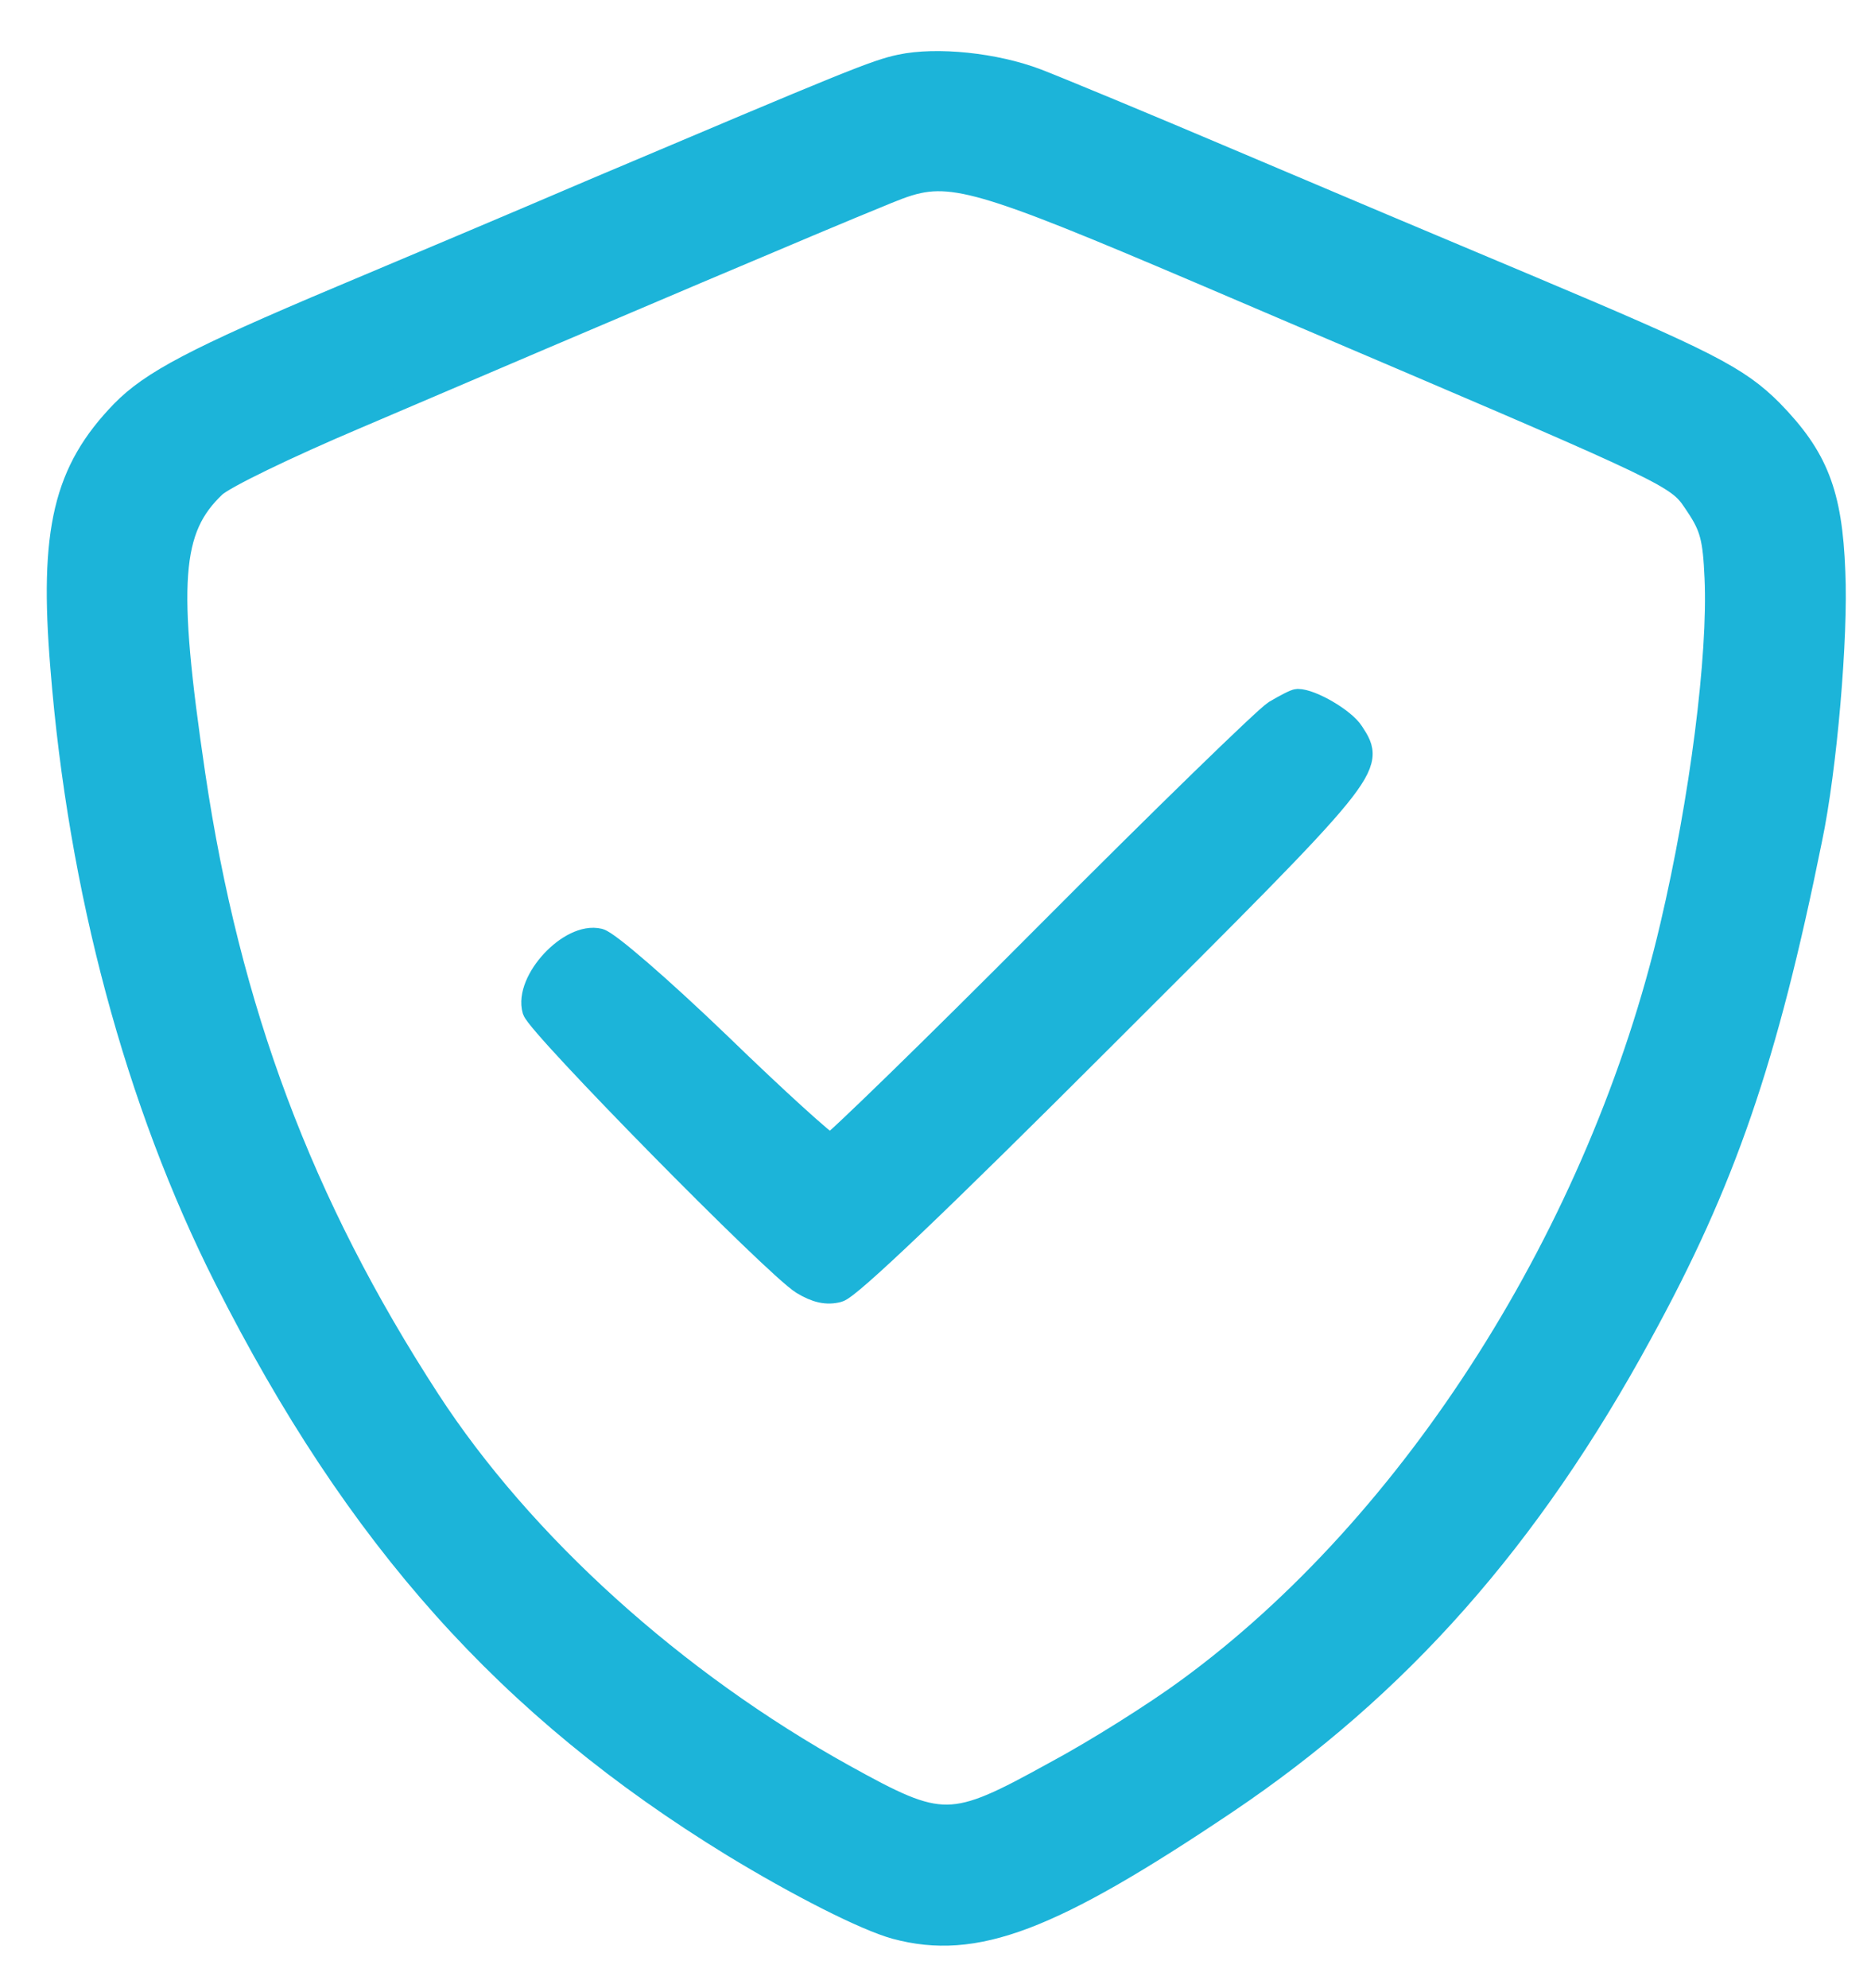 <svg width="32" height="34" viewBox="0 0 32 34" fill="none" xmlns="http://www.w3.org/2000/svg">
<path fill-rule="evenodd" clip-rule="evenodd" d="M10.147 3.26C14.578 1.384 14.974 1.222 15.4 1.131C16.018 0.999 17.012 1.1 17.732 1.374C18.077 1.506 19.567 2.124 21.048 2.753C22.529 3.382 24.81 4.345 26.118 4.893C29.201 6.191 29.718 6.454 30.296 7.032C31.067 7.823 31.31 8.432 31.361 9.78C31.412 10.876 31.219 13.147 30.965 14.354C30.205 18.116 29.485 20.205 28.055 22.811C26.149 26.31 23.918 28.835 20.967 30.822C17.965 32.84 16.677 33.327 15.319 32.962C14.801 32.82 13.645 32.232 12.53 31.552C8.697 29.2 6.111 26.31 3.86 21.858C2.339 18.846 1.365 15.216 1.061 11.413C0.868 9.071 1.112 8.057 2.095 7.043C2.592 6.536 3.332 6.14 5.837 5.085C6.922 4.629 8.869 3.808 10.147 3.26ZM28.92 8.486C28.63 8.101 28.112 7.887 22.113 5.329C17.474 3.345 16.53 2.932 15.711 3.106C15.479 3.155 15.257 3.251 14.964 3.372C14.233 3.666 10.573 5.217 6.091 7.134C4.894 7.641 3.829 8.158 3.667 8.31C2.896 9.04 2.825 9.953 3.312 13.249C3.91 17.274 5.148 20.59 7.328 23.947C8.93 26.411 11.536 28.764 14.426 30.366C16.11 31.299 16.272 31.299 18.036 30.325C18.756 29.94 19.78 29.291 20.318 28.895C24.192 26.066 27.376 21.047 28.593 15.834C29.1 13.675 29.414 11.22 29.353 9.882C29.323 9.202 29.272 9.01 29.029 8.645C28.989 8.586 28.956 8.535 28.92 8.486ZM17.904 15.976C19.882 13.989 21.646 12.275 21.808 12.174C21.981 12.072 22.153 11.981 22.194 11.981C22.427 11.981 22.985 12.306 23.127 12.529C23.512 13.117 23.482 13.147 18.888 17.731C16.079 20.54 14.517 22.03 14.335 22.071C14.142 22.122 13.96 22.081 13.726 21.939C13.24 21.635 9.224 17.548 9.133 17.274C8.991 16.777 9.751 15.956 10.248 16.078C10.4 16.118 11.283 16.879 12.307 17.863C13.29 18.816 14.142 19.587 14.203 19.587C14.254 19.587 15.927 17.964 17.904 15.976Z" fill="#1CB4D9" stroke="#1CB4D9" stroke-width="0.4"/>
</svg>
